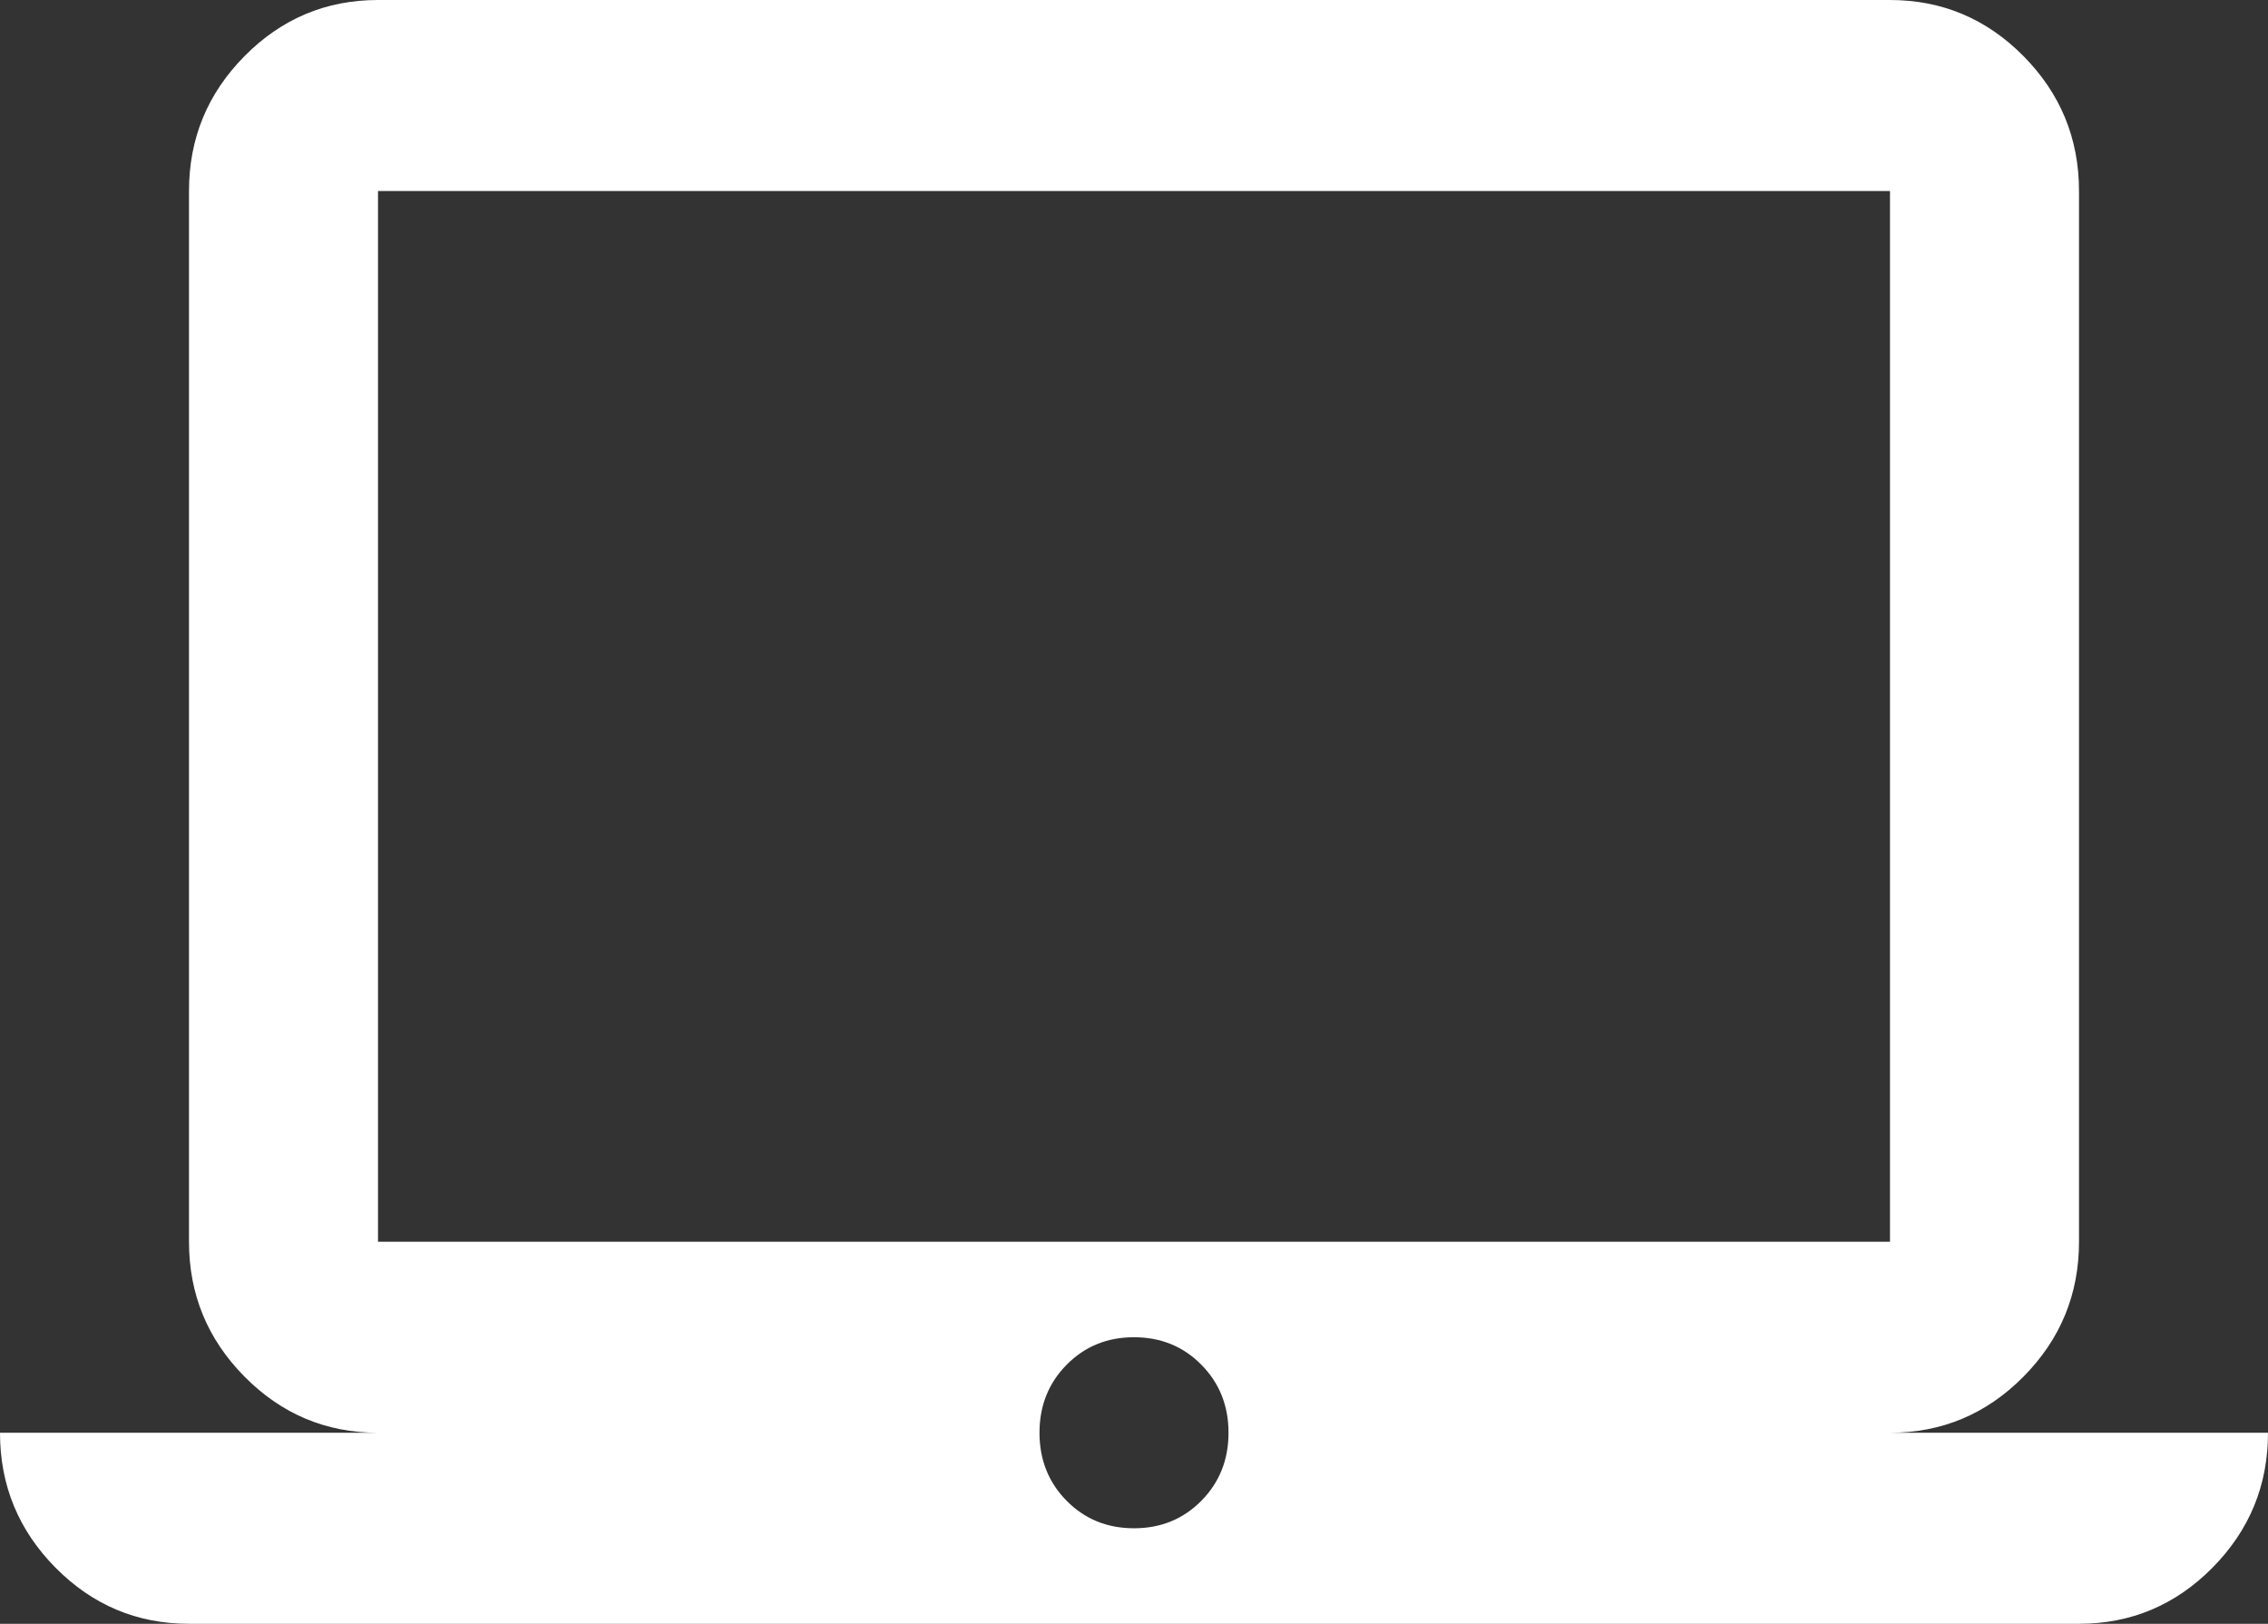 <svg width="88" height="63" viewBox="0 0 88 63" fill="none" xmlns="http://www.w3.org/2000/svg">
<rect x="0" y="0" width="88" height="63" fill="#333333" stroke="none"/>
<path d="M7.333 63C5.317 63 3.59 62.274 2.154 60.823C0.718 59.371 0 57.627 0 55.588H14.667C12.65 55.588 10.924 54.862 9.488 53.411C8.051 51.96 7.333 50.215 7.333 48.176V7.412C7.333 5.374 8.051 3.629 9.488 2.177C10.924 0.726 12.65 0 14.667 0H73.333C75.35 0 77.076 0.726 78.513 2.177C79.949 3.629 80.667 5.374 80.667 7.412V48.176C80.667 50.215 79.949 51.96 78.513 53.411C77.076 54.862 75.35 55.588 73.333 55.588H88C88 57.627 87.282 59.371 85.846 60.823C84.41 62.274 82.683 63 80.667 63H7.333ZM44 59.294C45.039 59.294 45.91 58.939 46.612 58.229C47.315 57.518 47.667 56.638 47.667 55.588C47.667 54.538 47.315 53.658 46.612 52.948C45.91 52.237 45.039 51.882 44 51.882C42.961 51.882 42.09 52.237 41.388 52.948C40.685 53.658 40.333 54.538 40.333 55.588C40.333 56.638 40.685 57.518 41.388 58.229C42.09 58.939 42.961 59.294 44 59.294ZM14.667 48.176H73.333V7.412H14.667V48.176Z" fill="white"/>
</svg>
